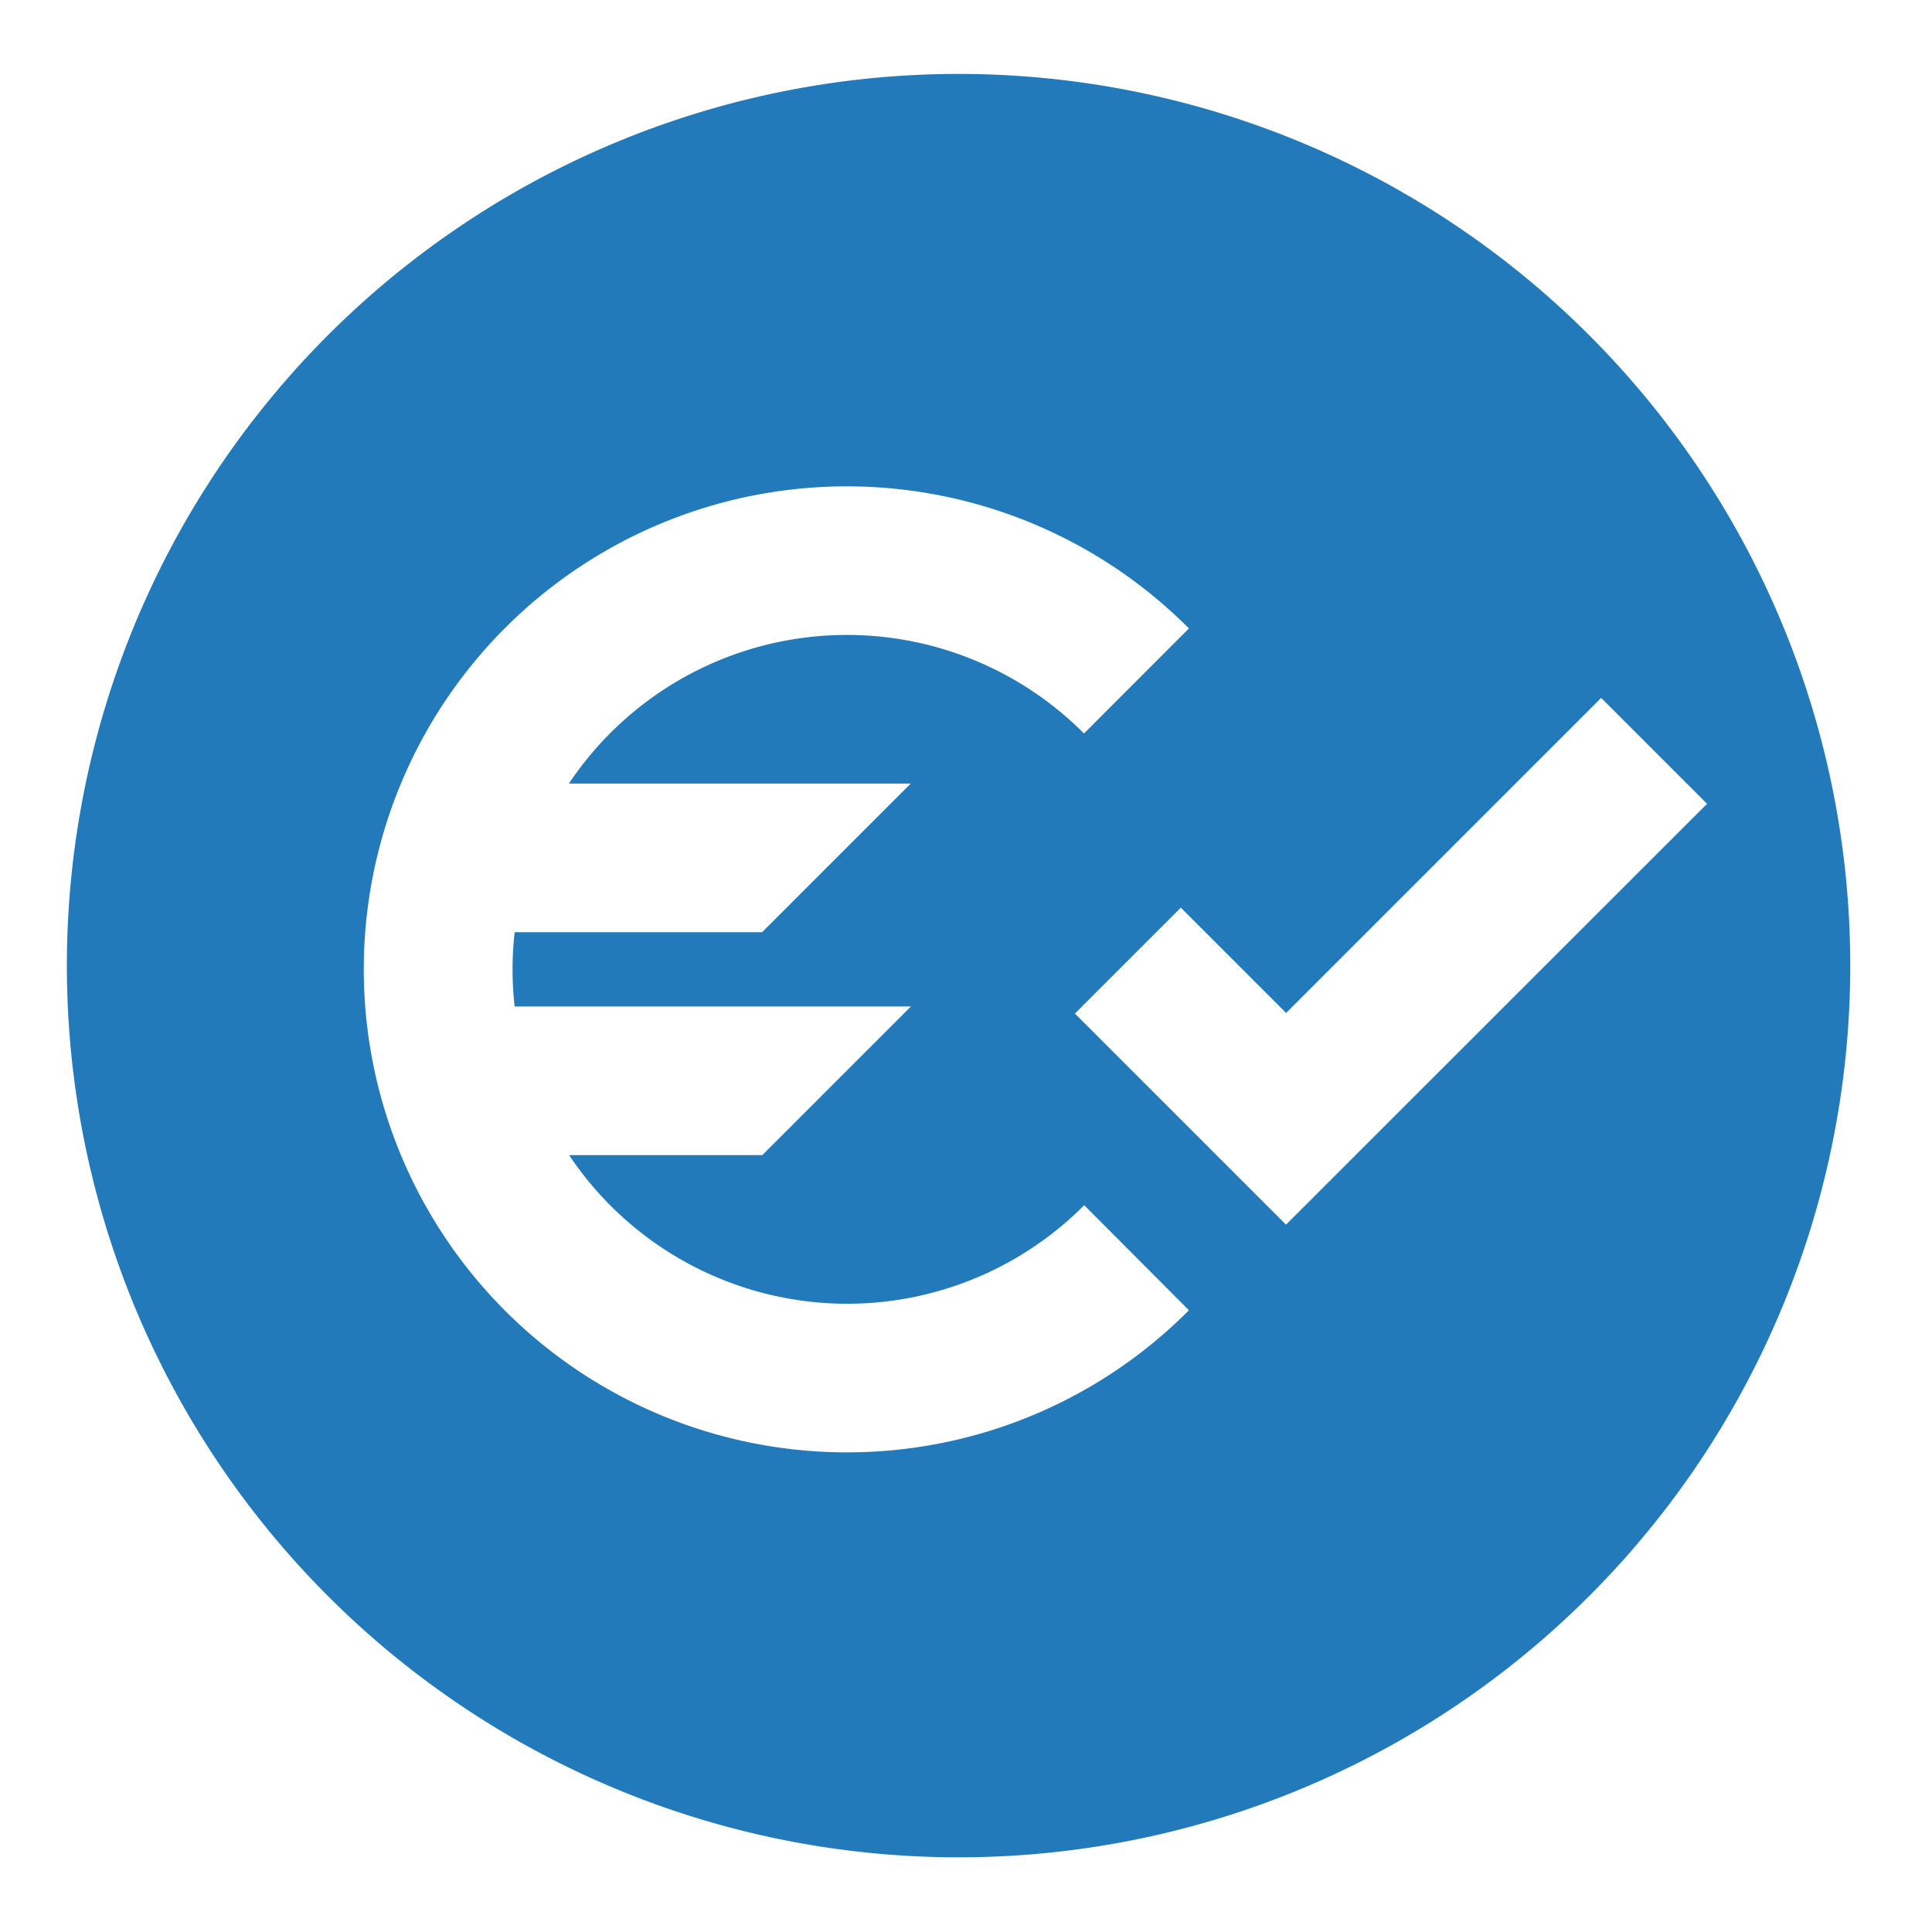 <svg id="icons" xmlns="http://www.w3.org/2000/svg" viewBox="0 0 260 260"><defs><style>.cls-1{fill:none;}.cls-1{fill:#237aba;fill-rule:evenodd;}</style></defs><title>1</title><path class="cls-1" d="M129,9.95a120,120,0,1,0,120,120A120,120,0,0,0,129,9.95Zm-15,185.5A65,65,0,1,1,160,84.57L145.88,98.71a45,45,0,0,0-69.32,6.74h46l-20,20H69.26a44.31,44.31,0,0,0,0,10h53.33l-20,20h-26a45,45,0,0,0,69.32,6.74L160,176.33A64.8,64.8,0,0,1,114,195.45ZM186.88,151l-13.81,13.81-28.41-28.41,14.25-14.25,14.17,14.17,42.4-42.4,14.25,14.25Z"/></svg>